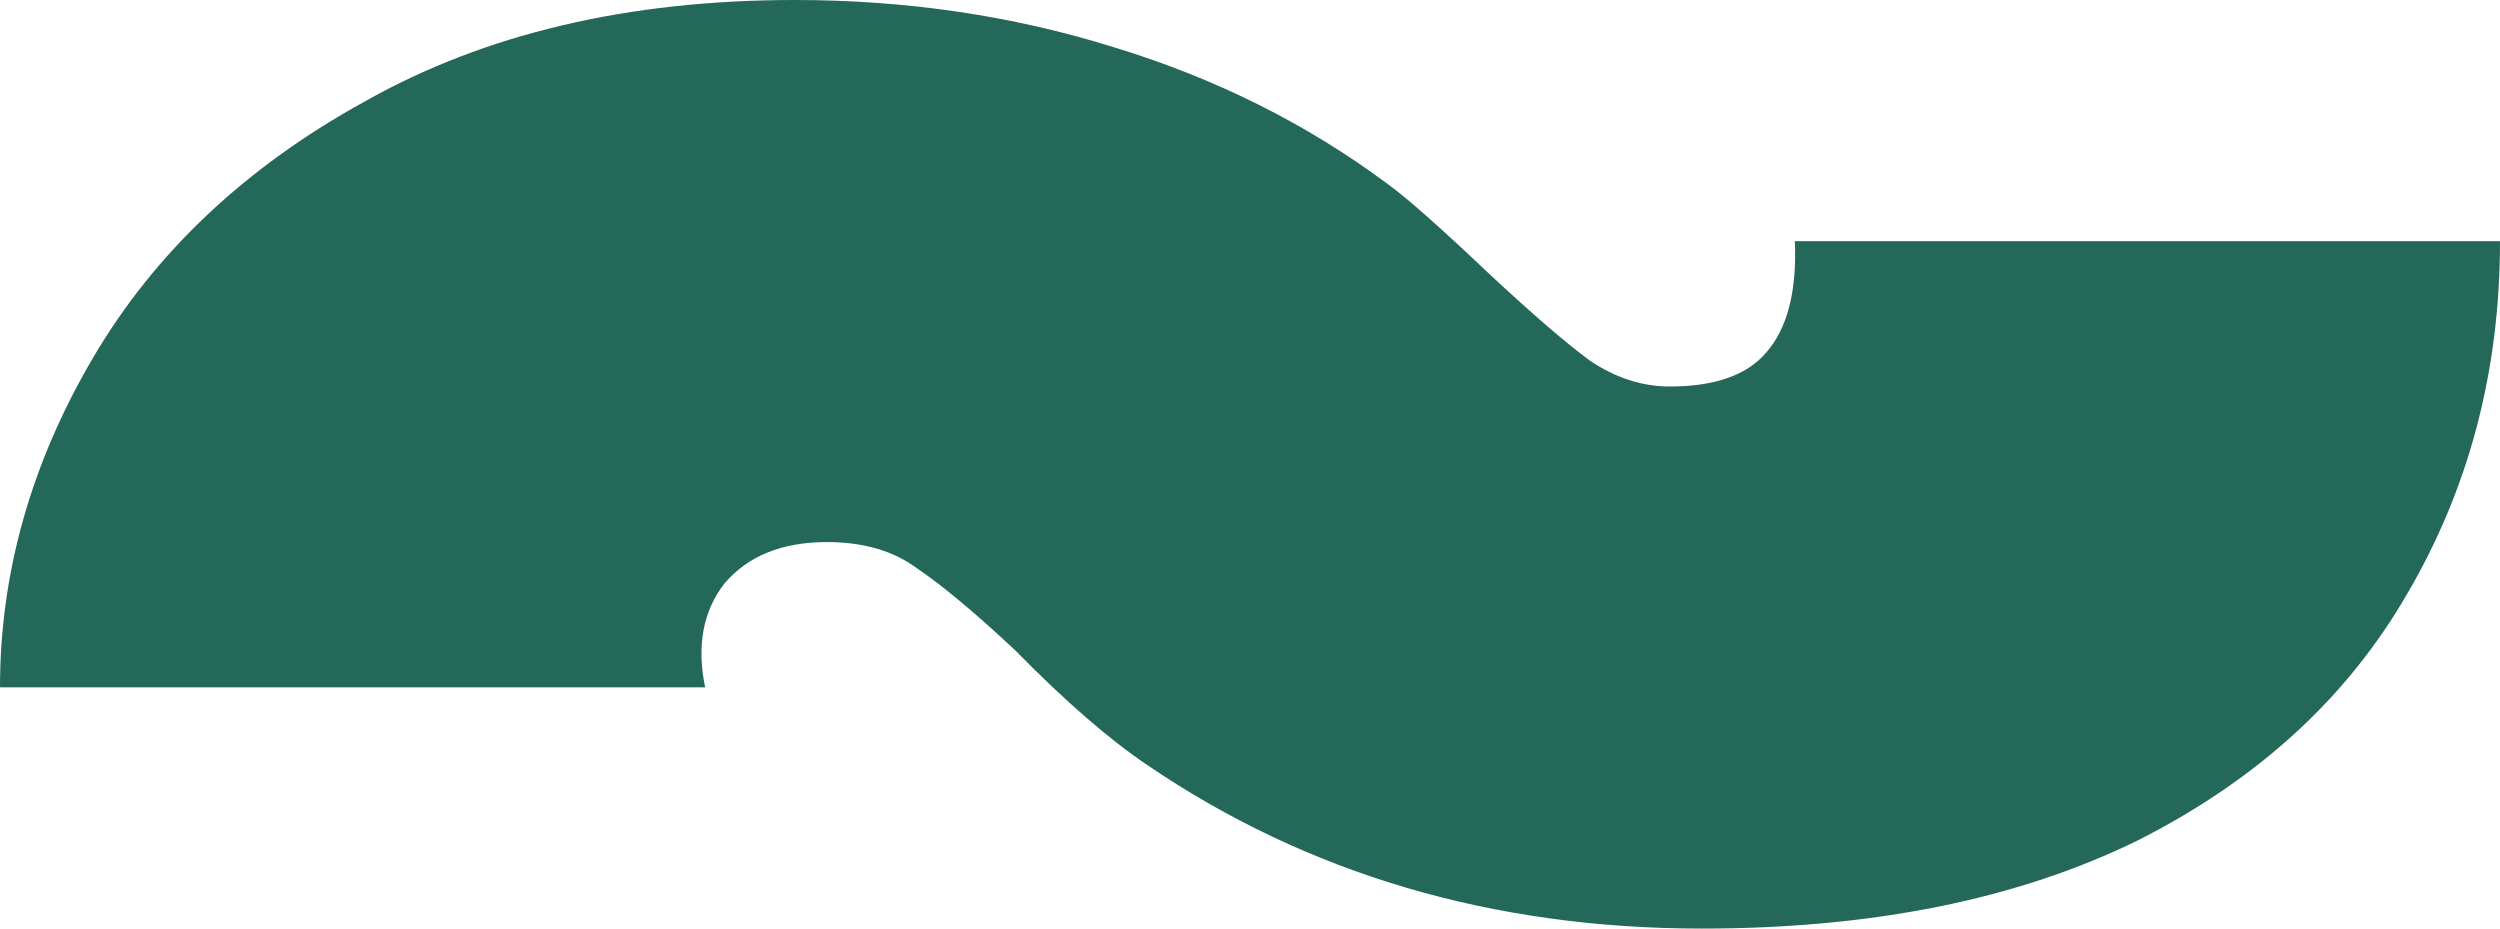 <?xml version="1.0" encoding="utf-8"?>
<svg xmlns="http://www.w3.org/2000/svg" fill="none" height="100%" overflow="visible" preserveAspectRatio="none" style="display: block;" viewBox="0 0 35 13" width="100%">
<path d="M35 3.377C35 5.193 34.566 6.839 33.699 8.316C32.861 9.768 31.605 10.918 29.93 11.765C28.254 12.588 26.22 13 23.827 13C20.895 13 18.308 12.237 16.064 10.712C15.526 10.349 14.912 9.817 14.224 9.115C13.656 8.582 13.192 8.195 12.833 7.953C12.504 7.71 12.085 7.589 11.577 7.589C10.949 7.589 10.47 7.783 10.141 8.17C9.842 8.558 9.752 9.042 9.872 9.623H0C0 8.025 0.434 6.488 1.301 5.011C2.169 3.534 3.44 2.336 5.115 1.416C6.791 0.472 8.795 0 11.128 0C12.684 0 14.165 0.218 15.57 0.654C17.006 1.089 18.293 1.731 19.43 2.578C19.699 2.772 20.177 3.196 20.865 3.849C21.464 4.406 21.927 4.805 22.256 5.047C22.615 5.29 22.989 5.411 23.378 5.411C24.006 5.411 24.455 5.253 24.724 4.939C25.023 4.6 25.158 4.079 25.128 3.377H35Z" fill="#236858" id="~"/>
</svg>